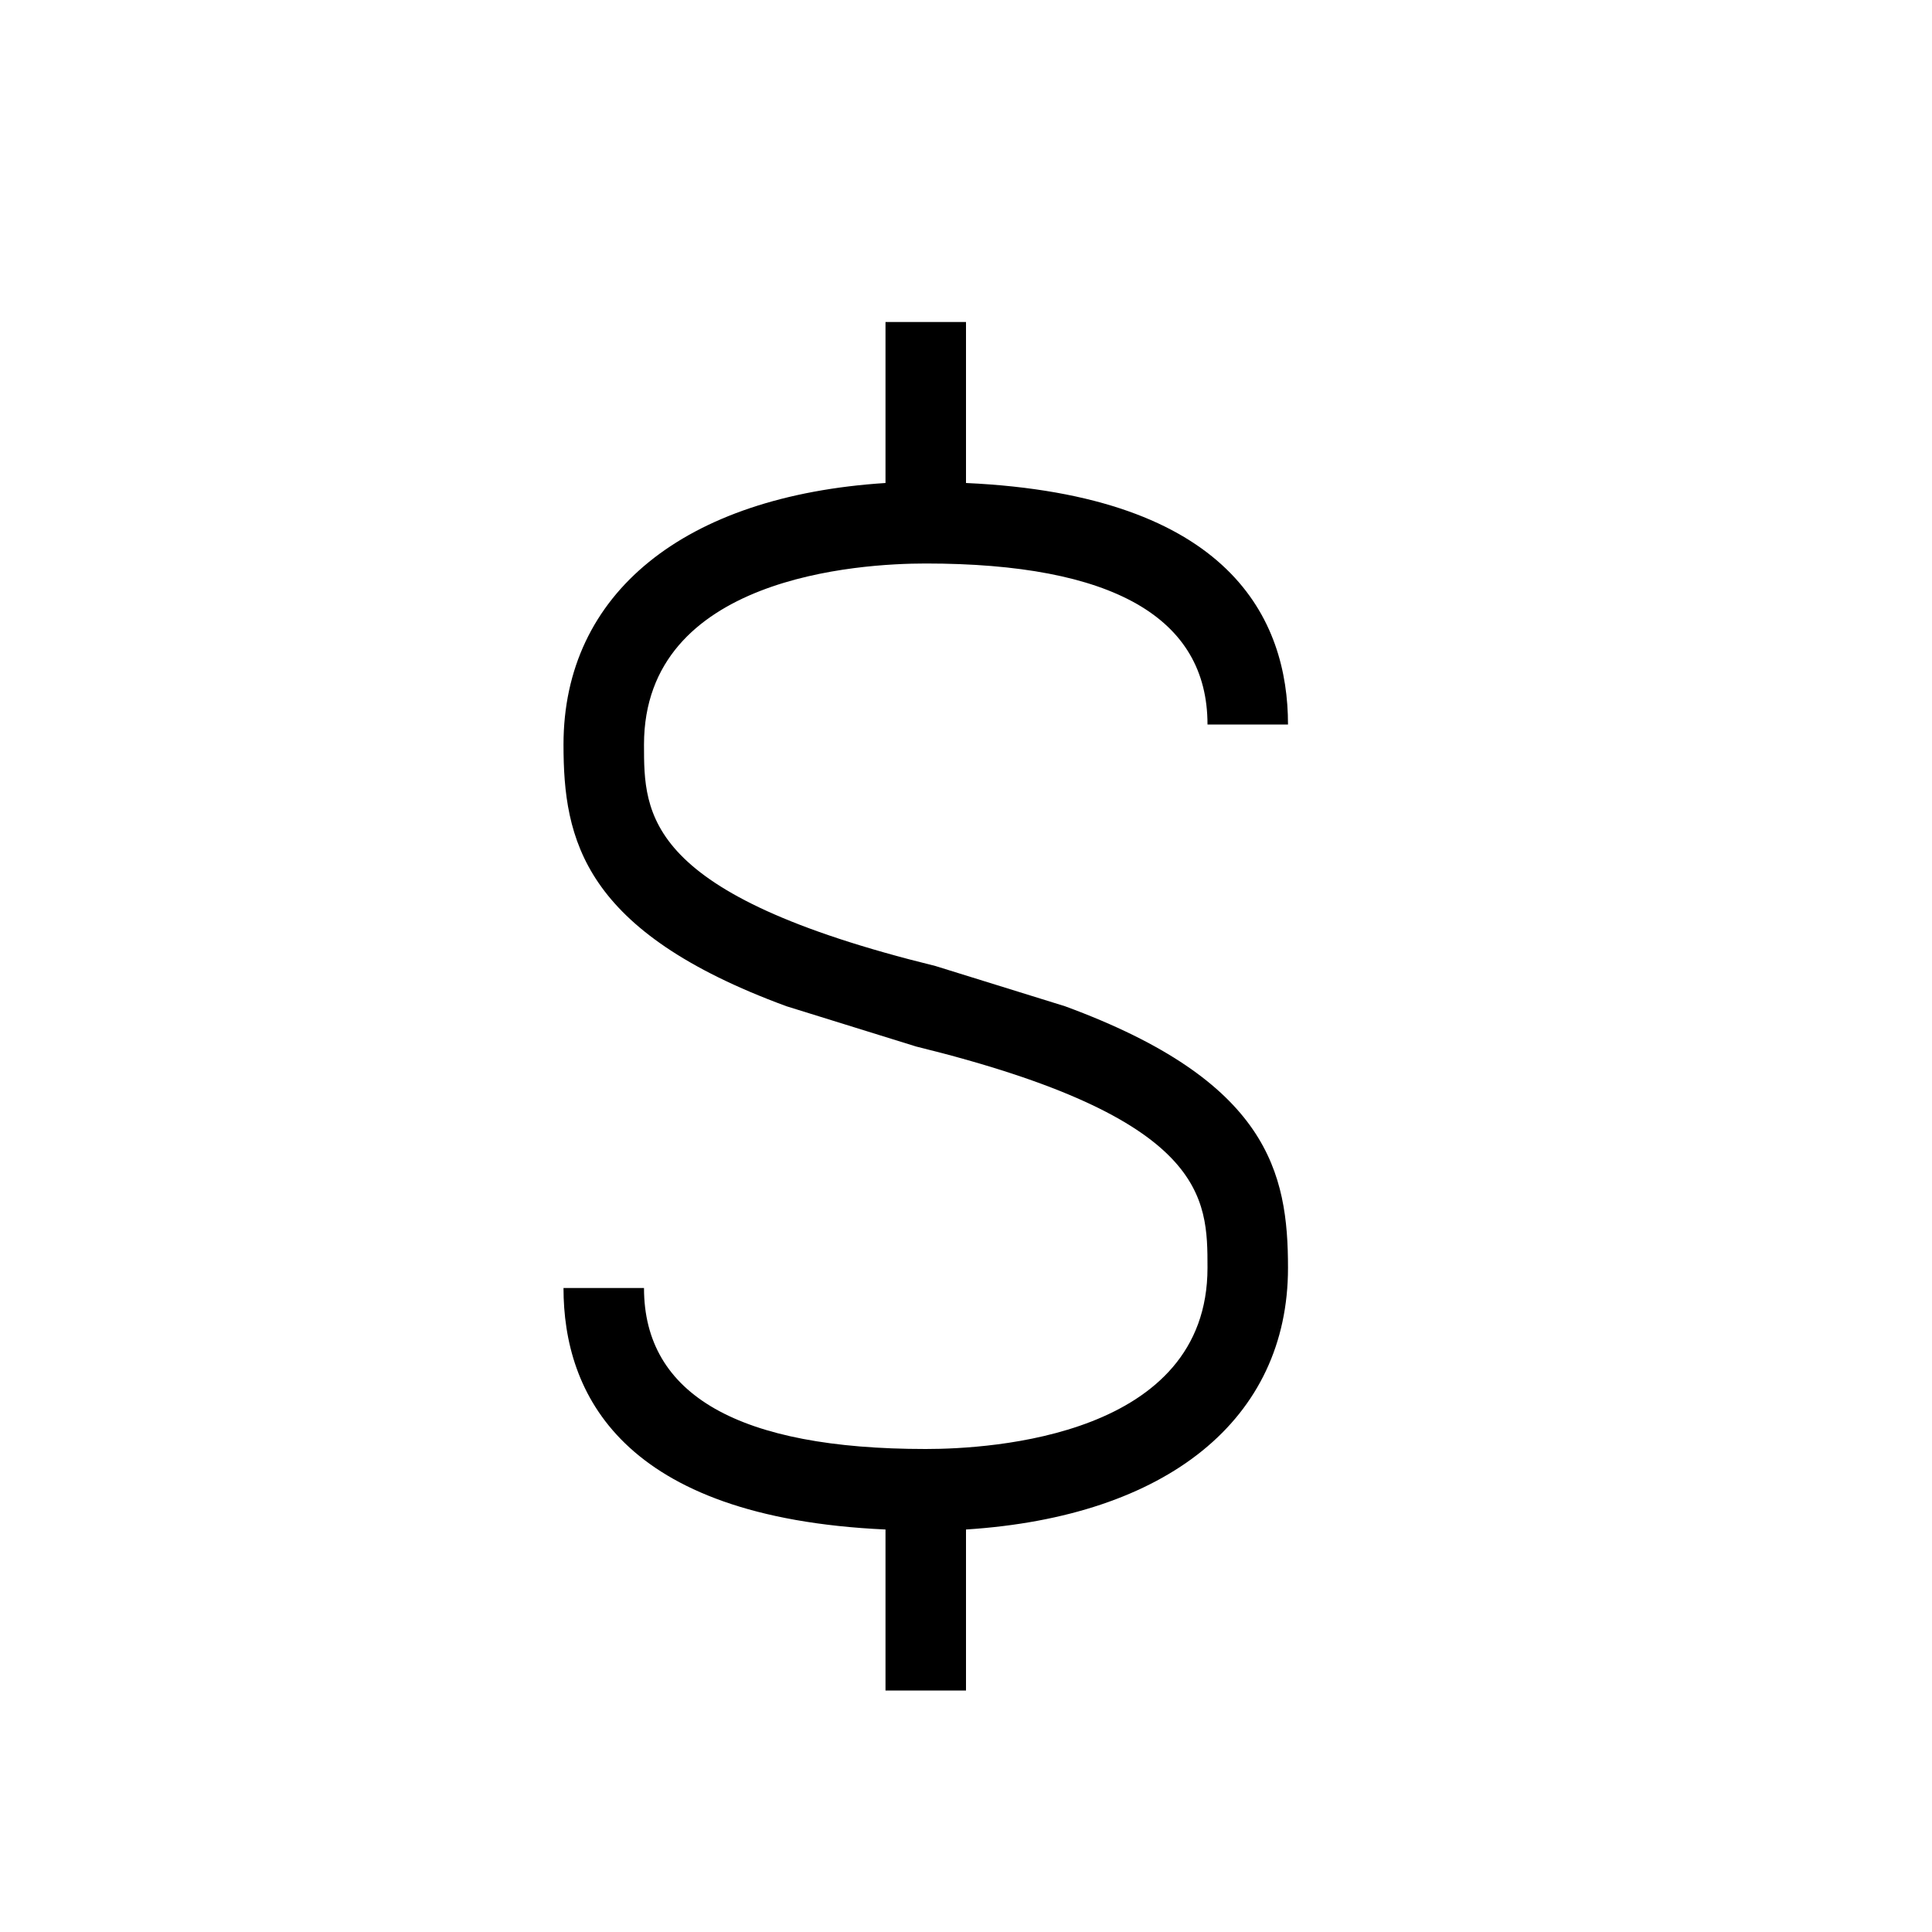 <svg xmlns="http://www.w3.org/2000/svg" id="mdil-currency-usd" viewBox="0 0 24 24"><path d="M11,4H12V6C15.29,6.15 16,7.7 16,9H15C15,7.67 13.82,7 11.5,7C10.68,7 8,7.16 8,9.25C8,10.12 8,11.11 11.62,12L13.23,12.5C15.76,13.43 16,14.57 16,15.75C16,17.63 14.5,18.84 12,19V21H11V19C7.71,18.85 7,17.3 7,16H8C8,17.33 9.18,18 11.5,18C12.32,18 15,17.84 15,15.75C15,14.88 15,13.89 11.38,13L9.77,12.5C7.24,11.57 7,10.43 7,9.25C7,7.37 8.5,6.16 11,6V4Z" /></svg>
